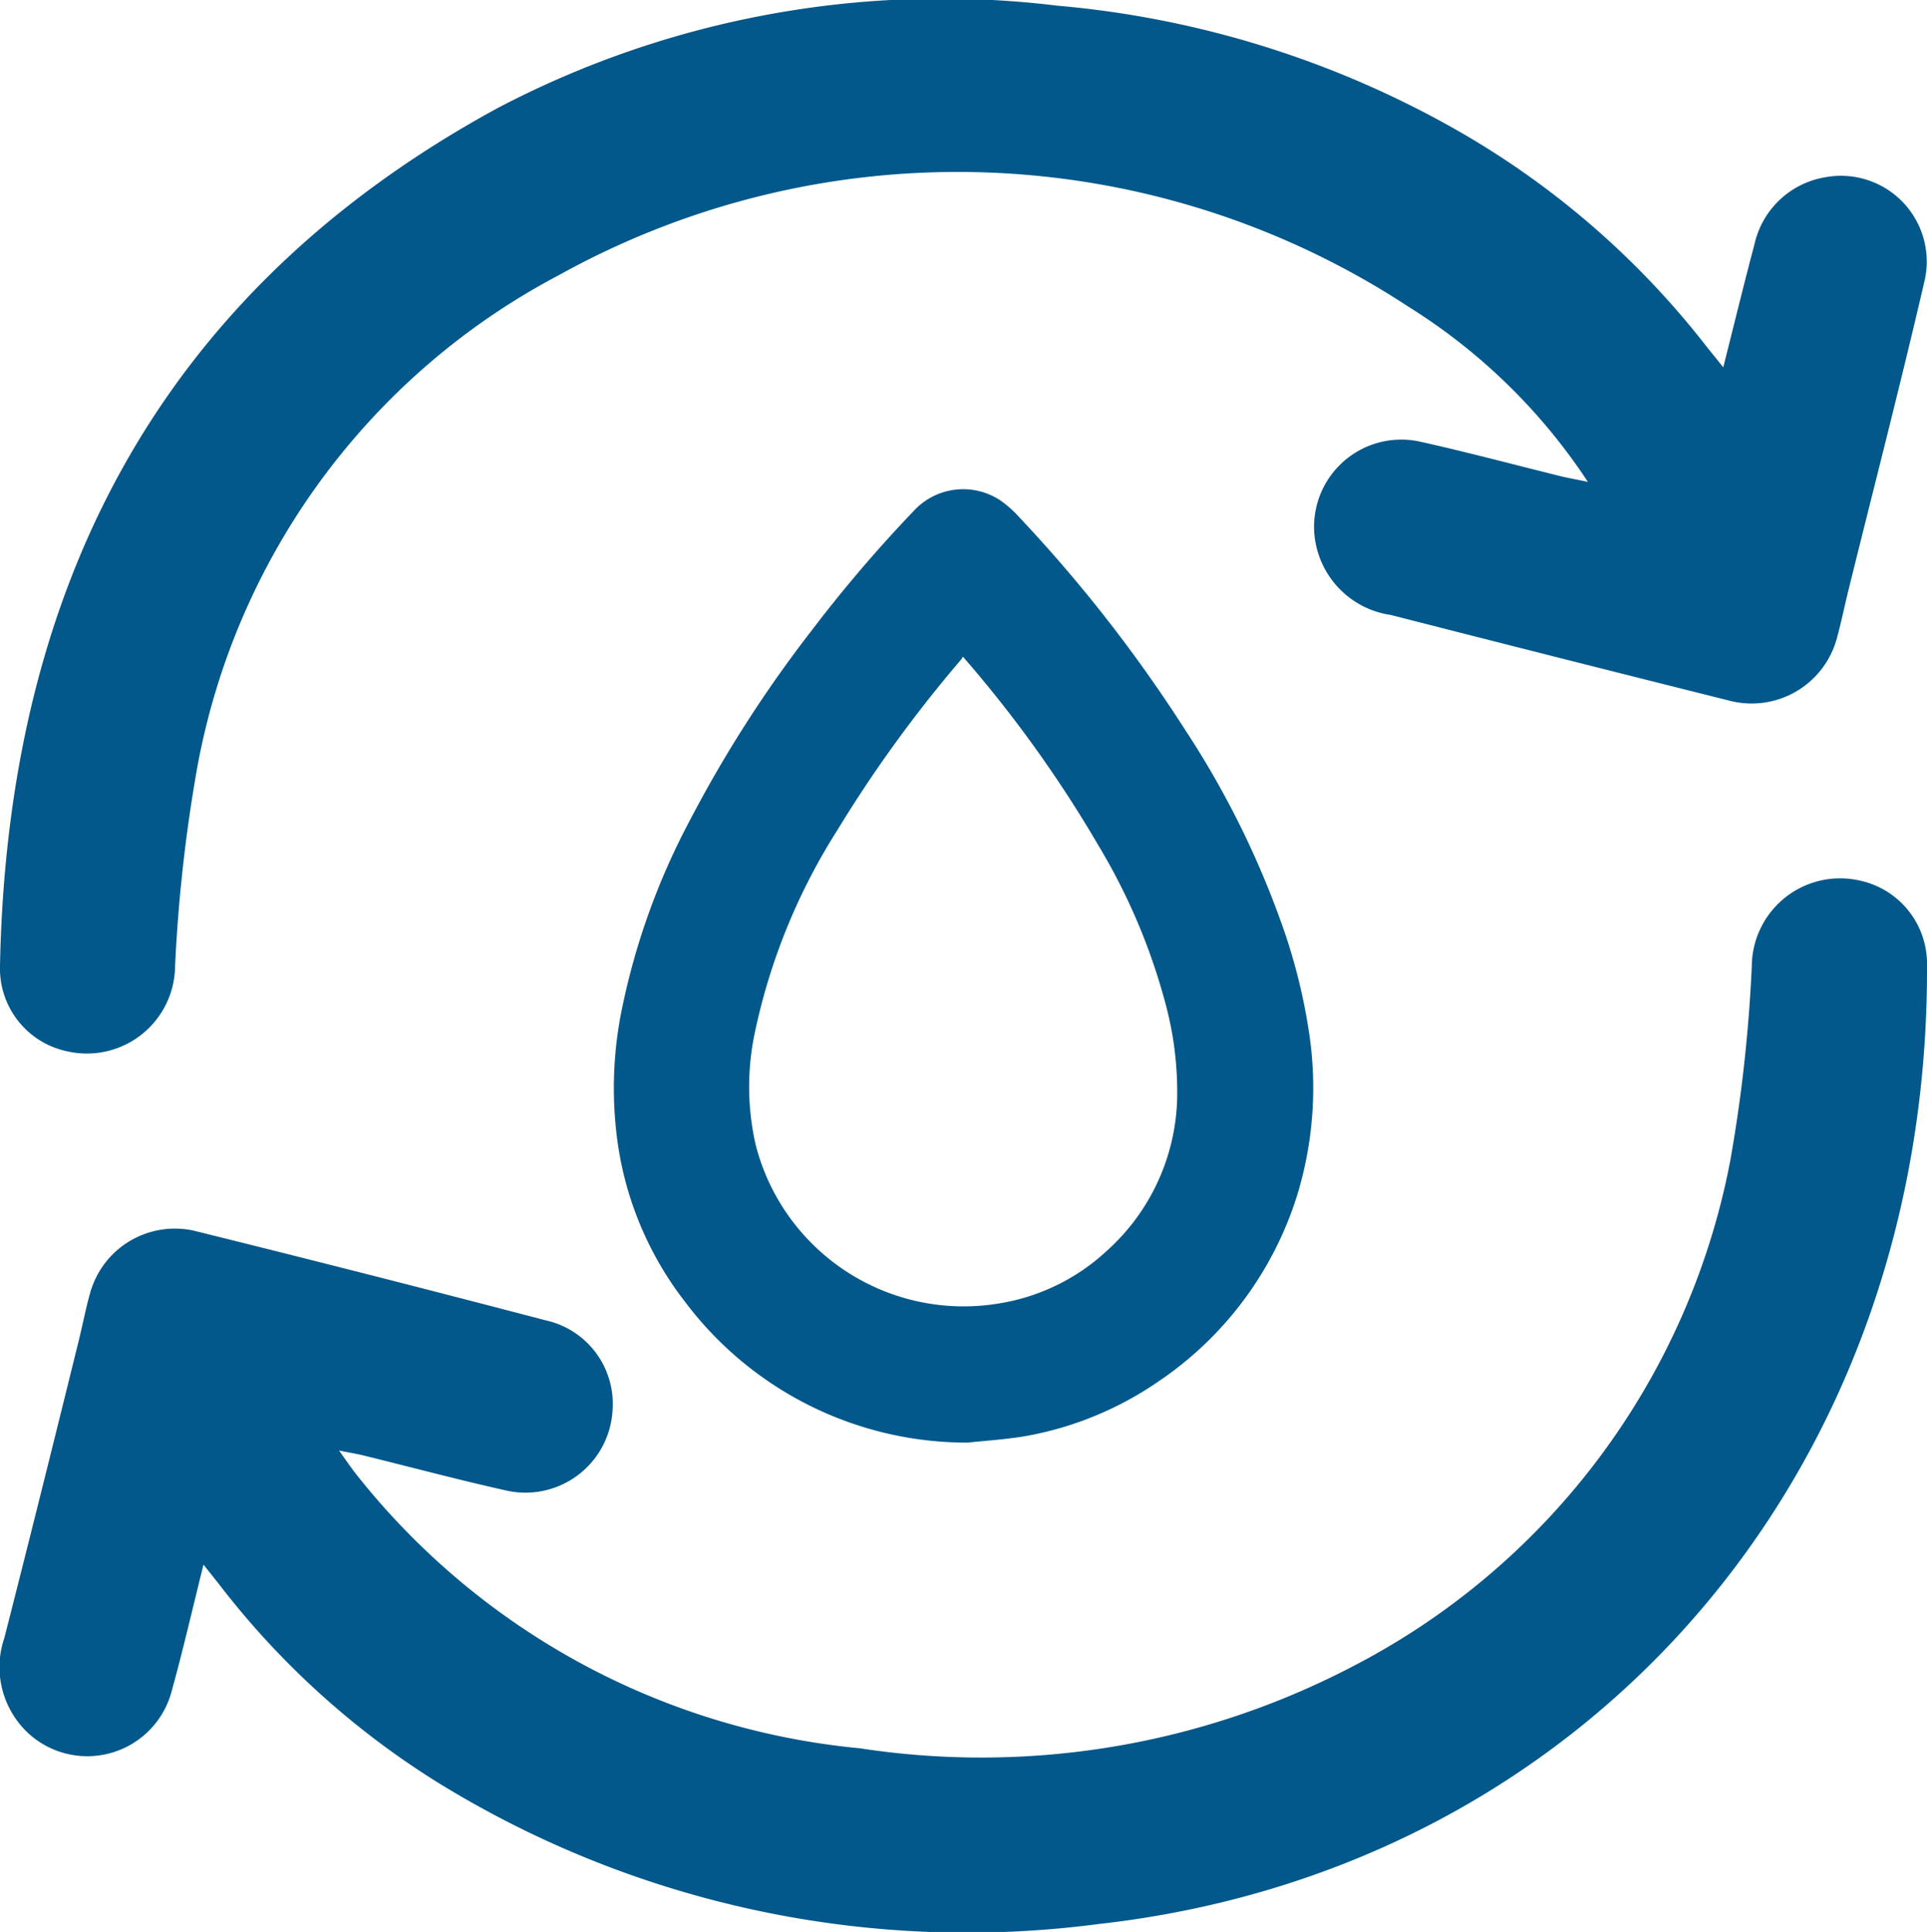 <?xml version="1.0" encoding="UTF-8"?>
<svg xmlns="http://www.w3.org/2000/svg" xmlns:xlink="http://www.w3.org/1999/xlink" width="30.921" height="30.994" viewBox="0 0 30.921 30.994">
  <defs>
    <clipPath id="clip-path">
      <rect id="矩形_6" data-name="矩形 6" width="30.921" height="30.994" transform="translate(0 0)" fill="none"></rect>
    </clipPath>
  </defs>
  <g id="组_12" data-name="组 12" transform="translate(0 0)">
    <g id="组_11" data-name="组 11" clip-path="url(#clip-path)">
      <path id="路径_1097" data-name="路径 1097" d="M15.537,23.144a5.658,5.658,0,0,1-4.55-2.266A5.4,5.4,0,0,1,9.9,18.25,6.329,6.329,0,0,1,9.957,16.3a11.225,11.225,0,0,1,1.115-3.143,20.238,20.238,0,0,1,1.956-3.047A22.273,22.273,0,0,1,14.659,8.2a1.078,1.078,0,0,1,1.4-.167,1.8,1.8,0,0,1,.3.269,23.214,23.214,0,0,1,2.664,3.416,14.472,14.472,0,0,1,1.5,2.985A9.268,9.268,0,0,1,21,16.532a5.883,5.883,0,0,1-.185,2.641,5.622,5.622,0,0,1-2.225,2.989,5.445,5.445,0,0,1-2.08.868c-.349.064-.706.083-.978.114m-.082-12.607c-.012.019-.017.031-.025.041a20.993,20.993,0,0,0-1.989,2.741,9.812,9.812,0,0,0-1.326,3.258,4.188,4.188,0,0,0,.014,1.783,3.444,3.444,0,0,0,3.919,2.549,3.307,3.307,0,0,0,1.711-.836,3.4,3.4,0,0,0,1.135-2.457,5.453,5.453,0,0,0-.2-1.562,9.813,9.813,0,0,0-1.063-2.489,19.854,19.854,0,0,0-2.173-3.028" fill="#03588b"></path>
      <path id="路径_1098" data-name="路径 1098" d="M3.266,25.1c-.183.733-.332,1.386-.511,2.03a1.4,1.4,0,0,1-2.285.691,1.448,1.448,0,0,1-.4-1.544c.405-1.586.8-3.175,1.192-4.763.065-.261.114-.526.188-.784a1.411,1.411,0,0,1,1.66-.986q2.828.7,5.645,1.438a1.372,1.372,0,0,1,1.075,1.429,1.4,1.4,0,0,1-1.677,1.308c-.775-.171-1.542-.378-2.313-.567-.105-.026-.211-.043-.4-.081.122.17.194.276.273.377a11.707,11.707,0,0,0,8.085,4.4,12.868,12.868,0,0,0,7.9-1.31,11.572,11.572,0,0,0,6.067-8.122,24.05,24.05,0,0,0,.345-3.125,1.417,1.417,0,0,1,1.732-1.364,1.364,1.364,0,0,1,1.079,1.355c.034,8.287-5.584,14.524-13.291,15.385A16.179,16.179,0,0,1,7.044,28.609,13.252,13.252,0,0,1,3.526,25.43c-.067-.086-.135-.17-.26-.327" fill="#03588b"></path>
      <path id="路径_1099" data-name="路径 1099" d="M25.477,7.727a9.393,9.393,0,0,0-2.867-2.8A13.187,13.187,0,0,0,8.963,4.417a11.2,11.2,0,0,0-5.805,7.936,24.821,24.821,0,0,0-.349,3.162A1.415,1.415,0,0,1,1.1,16.871,1.358,1.358,0,0,1,0,15.5c.117-6.056,2.544-10.8,7.973-13.76A15.335,15.335,0,0,1,16.965.091,15.715,15.715,0,0,1,23.42,2.113a13.593,13.593,0,0,1,3.961,3.443c.073.092.148.183.271.337.176-.7.332-1.339.5-1.973A1.4,1.4,0,0,1,29.31,2.84a1.376,1.376,0,0,1,1.568,1.681c-.384,1.653-.81,3.3-1.217,4.946-.065.261-.117.525-.189.783a1.417,1.417,0,0,1-1.684,1q-2.738-.685-5.471-1.384a1.438,1.438,0,0,1-1.225-1.281,1.4,1.4,0,0,1,1.694-1.5c.751.167,1.5.367,2.242.551.115.029.233.049.449.094" fill="#03588b"></path>
    </g>
  </g>
</svg>
